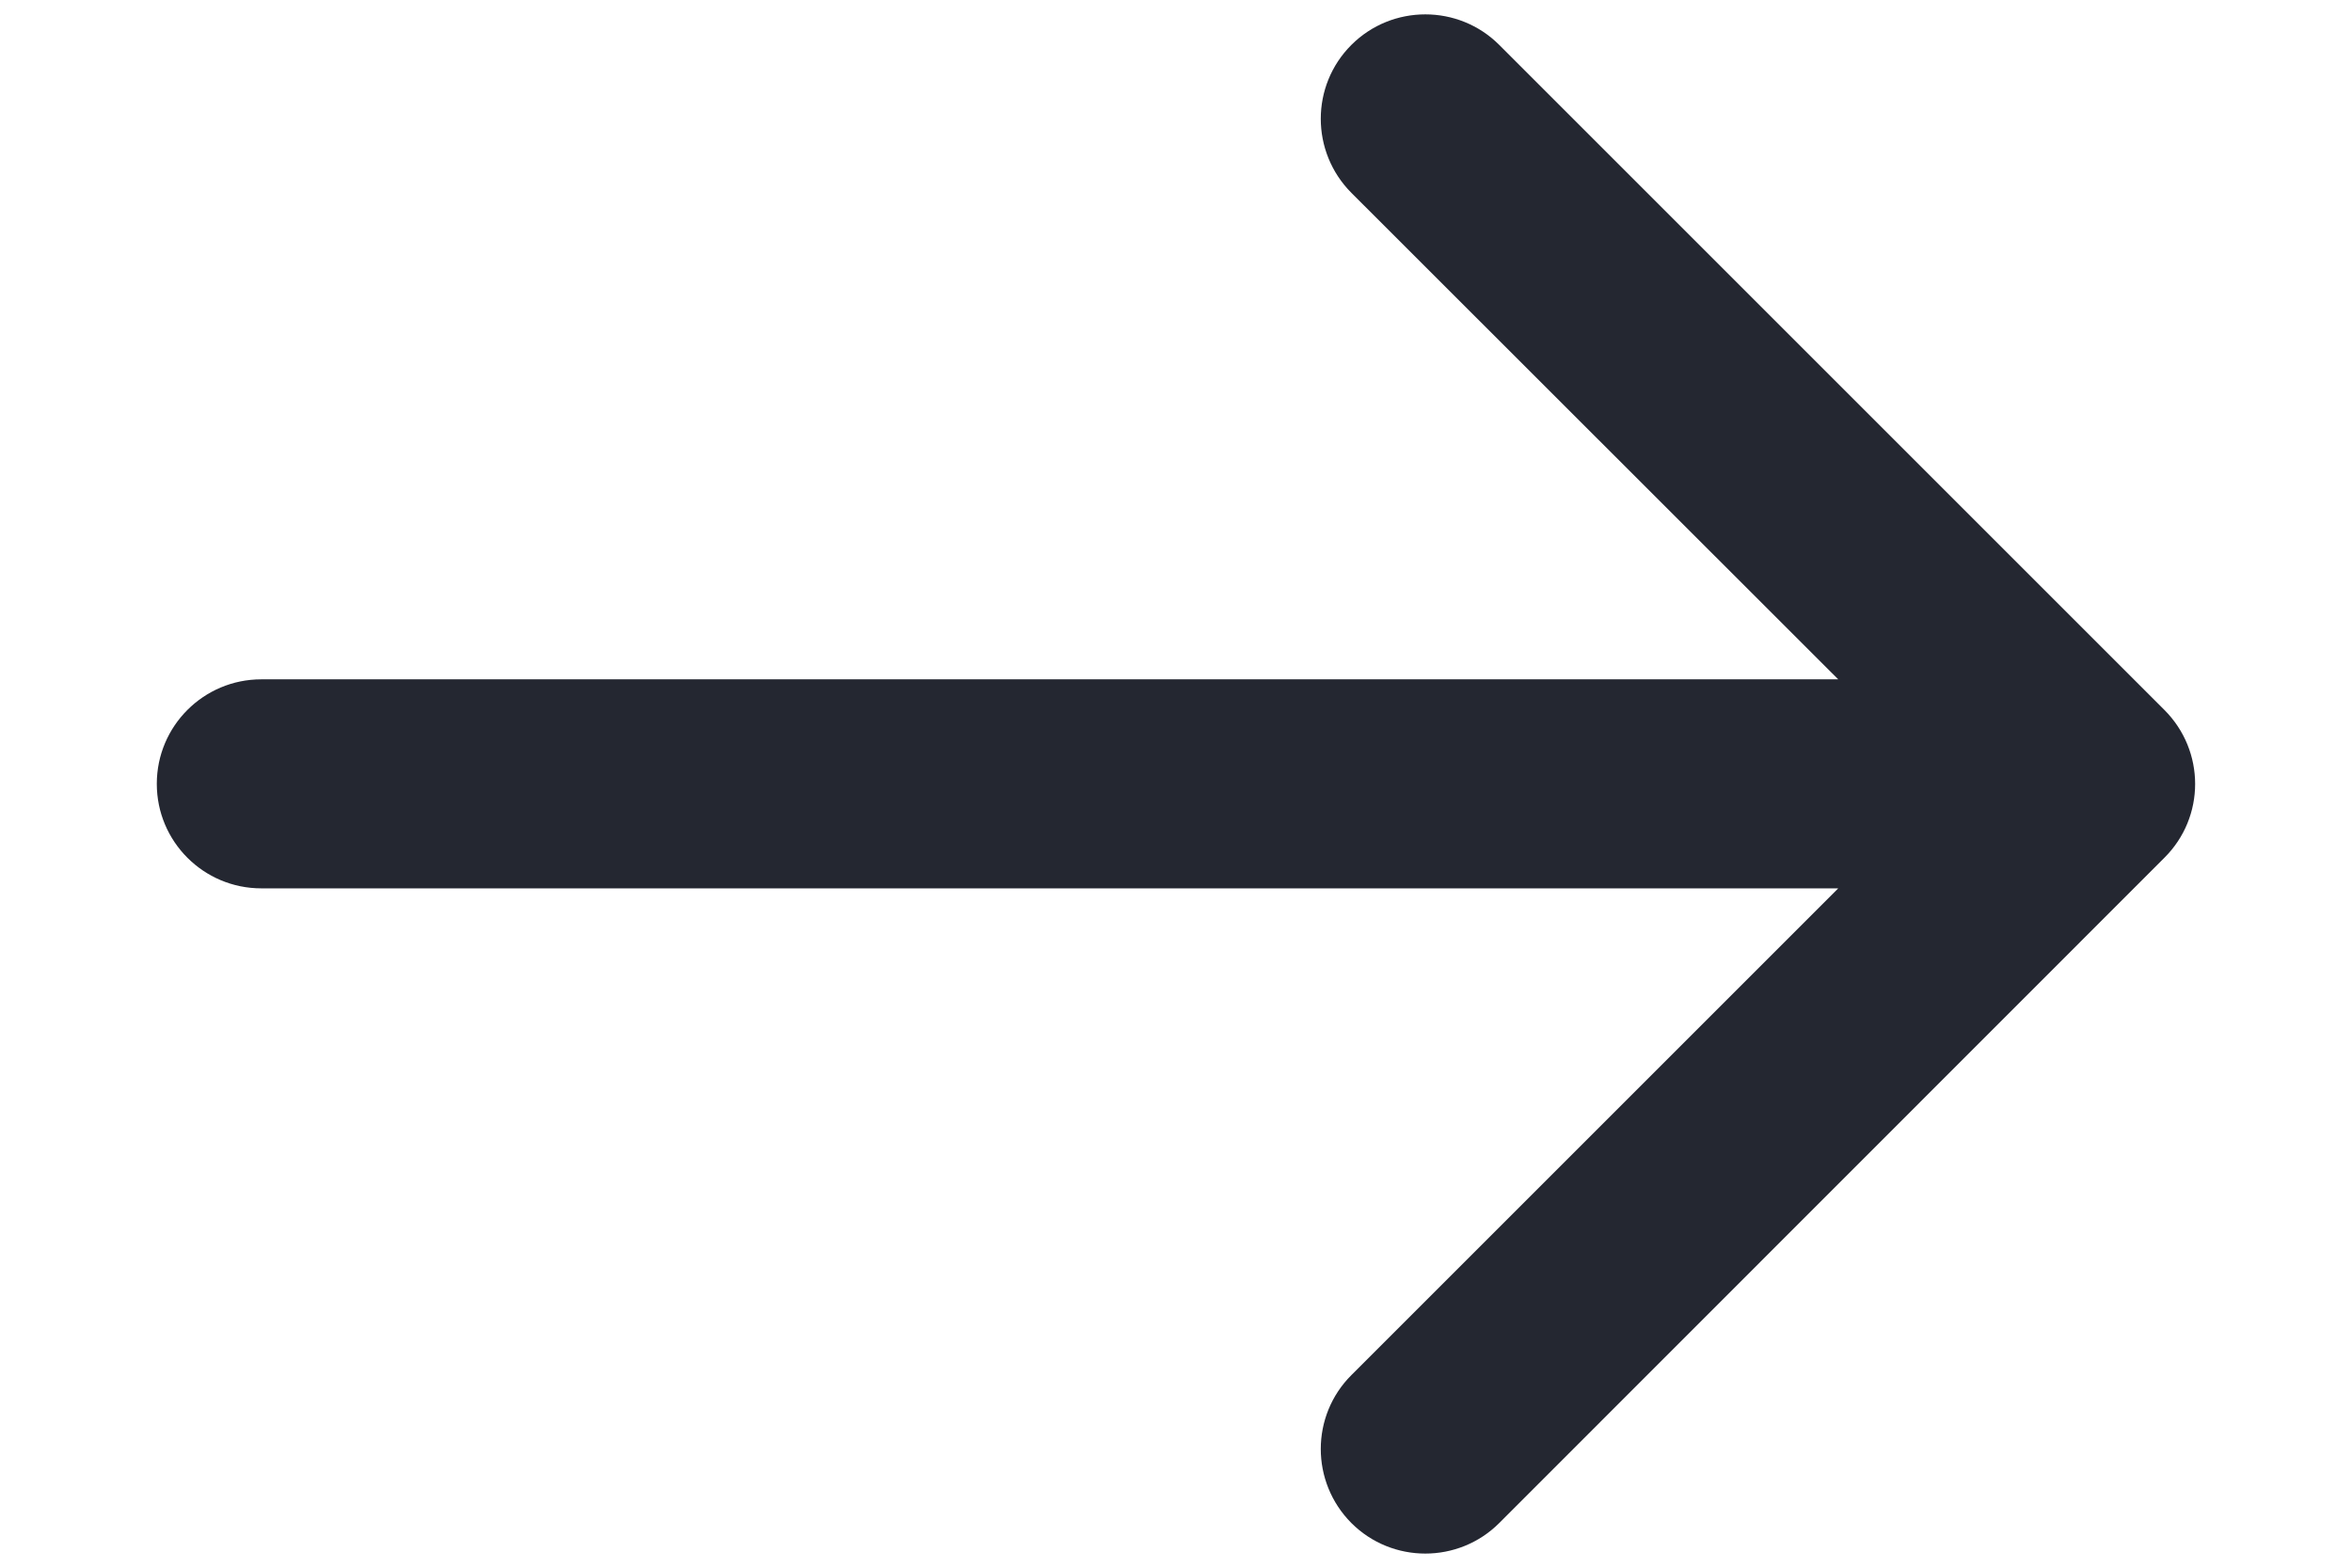 <svg width="9" height="6" viewBox="0 0 9 6" fill="none" xmlns="http://www.w3.org/2000/svg">
<path fill-rule="evenodd" clip-rule="evenodd" d="M5.737 0.172L8.282 2.717C8.439 2.874 8.439 3.127 8.282 3.283L5.737 5.829C5.581 5.985 5.327 5.985 5.171 5.829C5.015 5.672 5.015 5.419 5.171 5.263L7.034 3.4H1C0.779 3.4 0.6 3.221 0.6 3C0.6 2.779 0.779 2.6 1 2.6H7.034L5.171 0.738C5.015 0.581 5.015 0.328 5.171 0.172C5.327 0.016 5.581 0.016 5.737 0.172Z" fill="#242731"/>
</svg>
